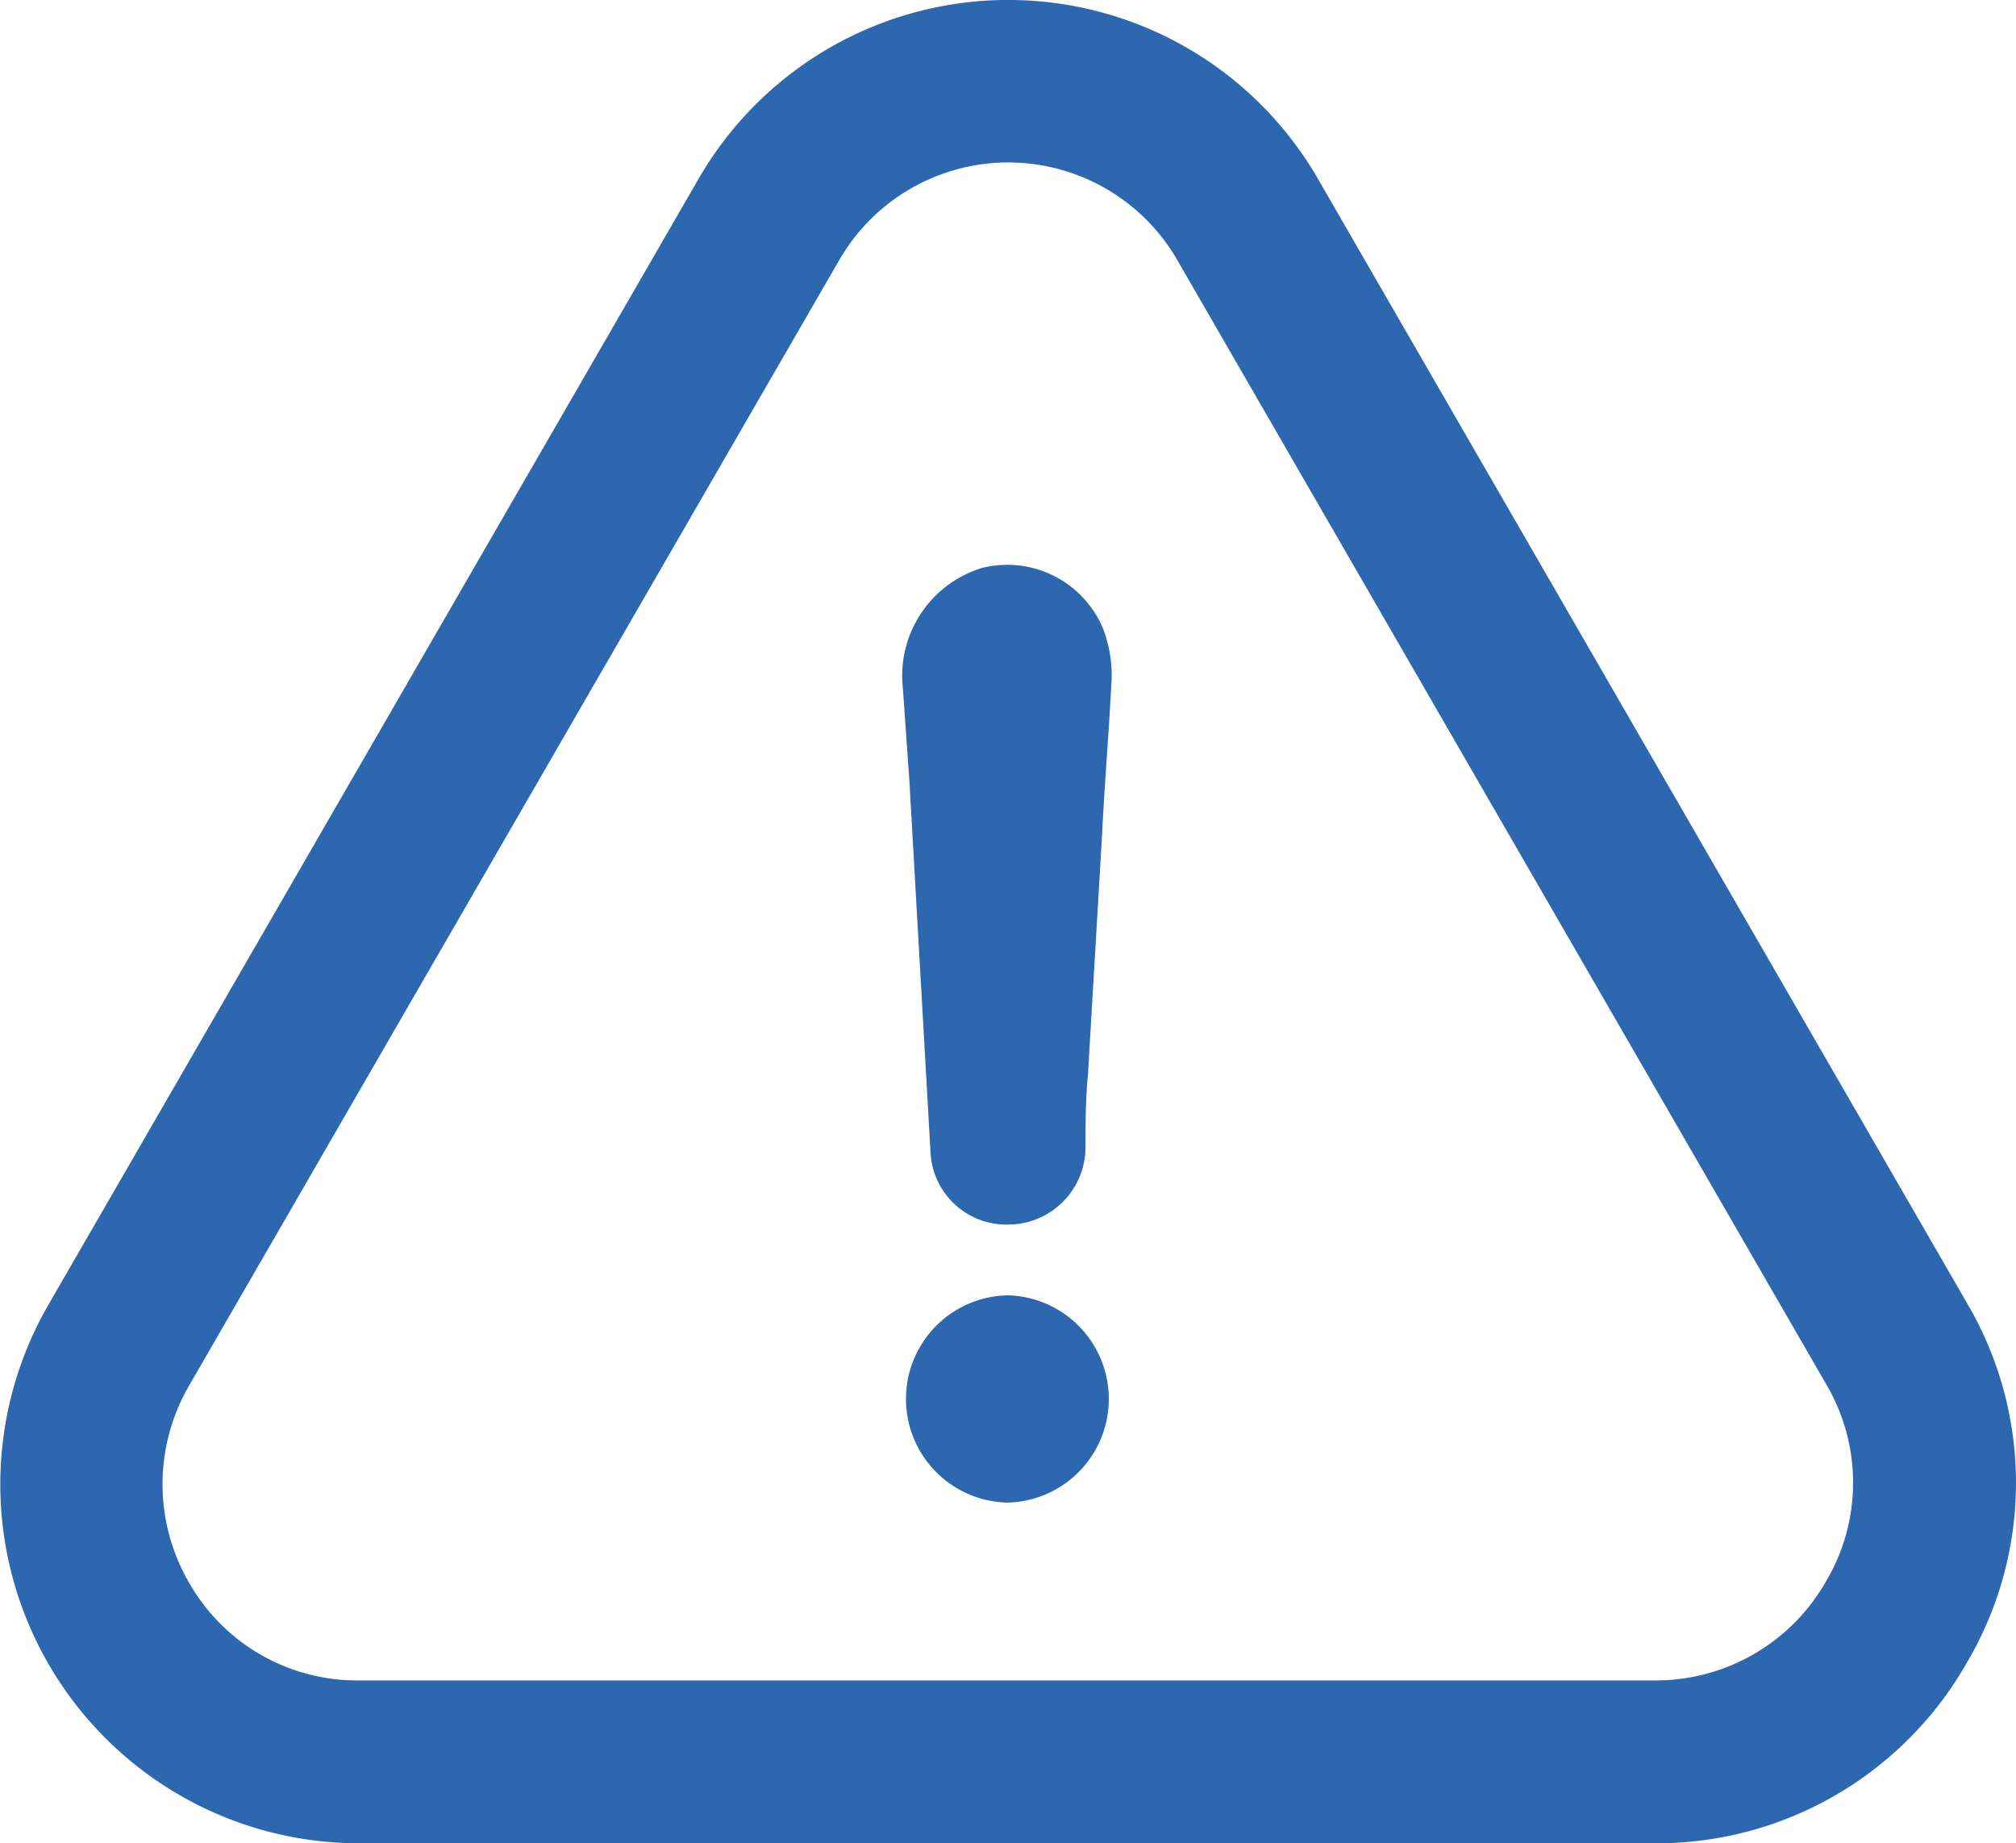 <svg xmlns="http://www.w3.org/2000/svg" width="79.616" height="72.781" viewBox="0 0 79.616 72.781">
  <g id="te" transform="translate(0 -20.882)">
    <g id="グループ_1" data-name="グループ 1" transform="translate(0 20.882)">
      <path id="パス_1" data-name="パス 1" d="M222.317,333.382a4.092,4.092,0,0,0,0,8.183,4.093,4.093,0,0,0,0-8.183Z" transform="translate(-182.51 -282.237)" fill="#2d67b0"/>
      <path id="パス_2" data-name="パス 2" d="M77.678,86.527a13.972,13.972,0,0,0,.033-14.141L52.081,28a14.121,14.121,0,0,0-24.517-.016L1.9,72.42A14.175,14.175,0,0,0,14.177,93.663H65.371A14.094,14.094,0,0,0,77.678,86.527ZM72.114,83.32a7.734,7.734,0,0,1-6.759,3.912H14.161A7.628,7.628,0,0,1,7.483,83.4a7.744,7.744,0,0,1-.016-7.807L33.129,31.176a7.707,7.707,0,0,1,13.388.016L72.163,75.611A7.642,7.642,0,0,1,72.114,83.32Z" transform="translate(0 -20.882)" fill="#2d67b0"/>
      <path id="パス_3" data-name="パス 3" d="M220.884,157.292a4.45,4.45,0,0,0-3.159,4.468c.1,1.293.18,2.6.278,3.9.278,4.926.556,9.754.835,14.681a3,3,0,0,0,3.061,2.88,3.06,3.06,0,0,0,3.061-2.979c0-1.015,0-1.948.1-2.979.18-3.159.376-6.317.556-9.476.1-2.046.278-4.092.376-6.137a5.054,5.054,0,0,0-.376-2.046A4.1,4.1,0,0,0,220.884,157.292Z" transform="translate(-182.091 -134.87)" fill="#2d67b0"/>
    </g>
  </g>
</svg>
